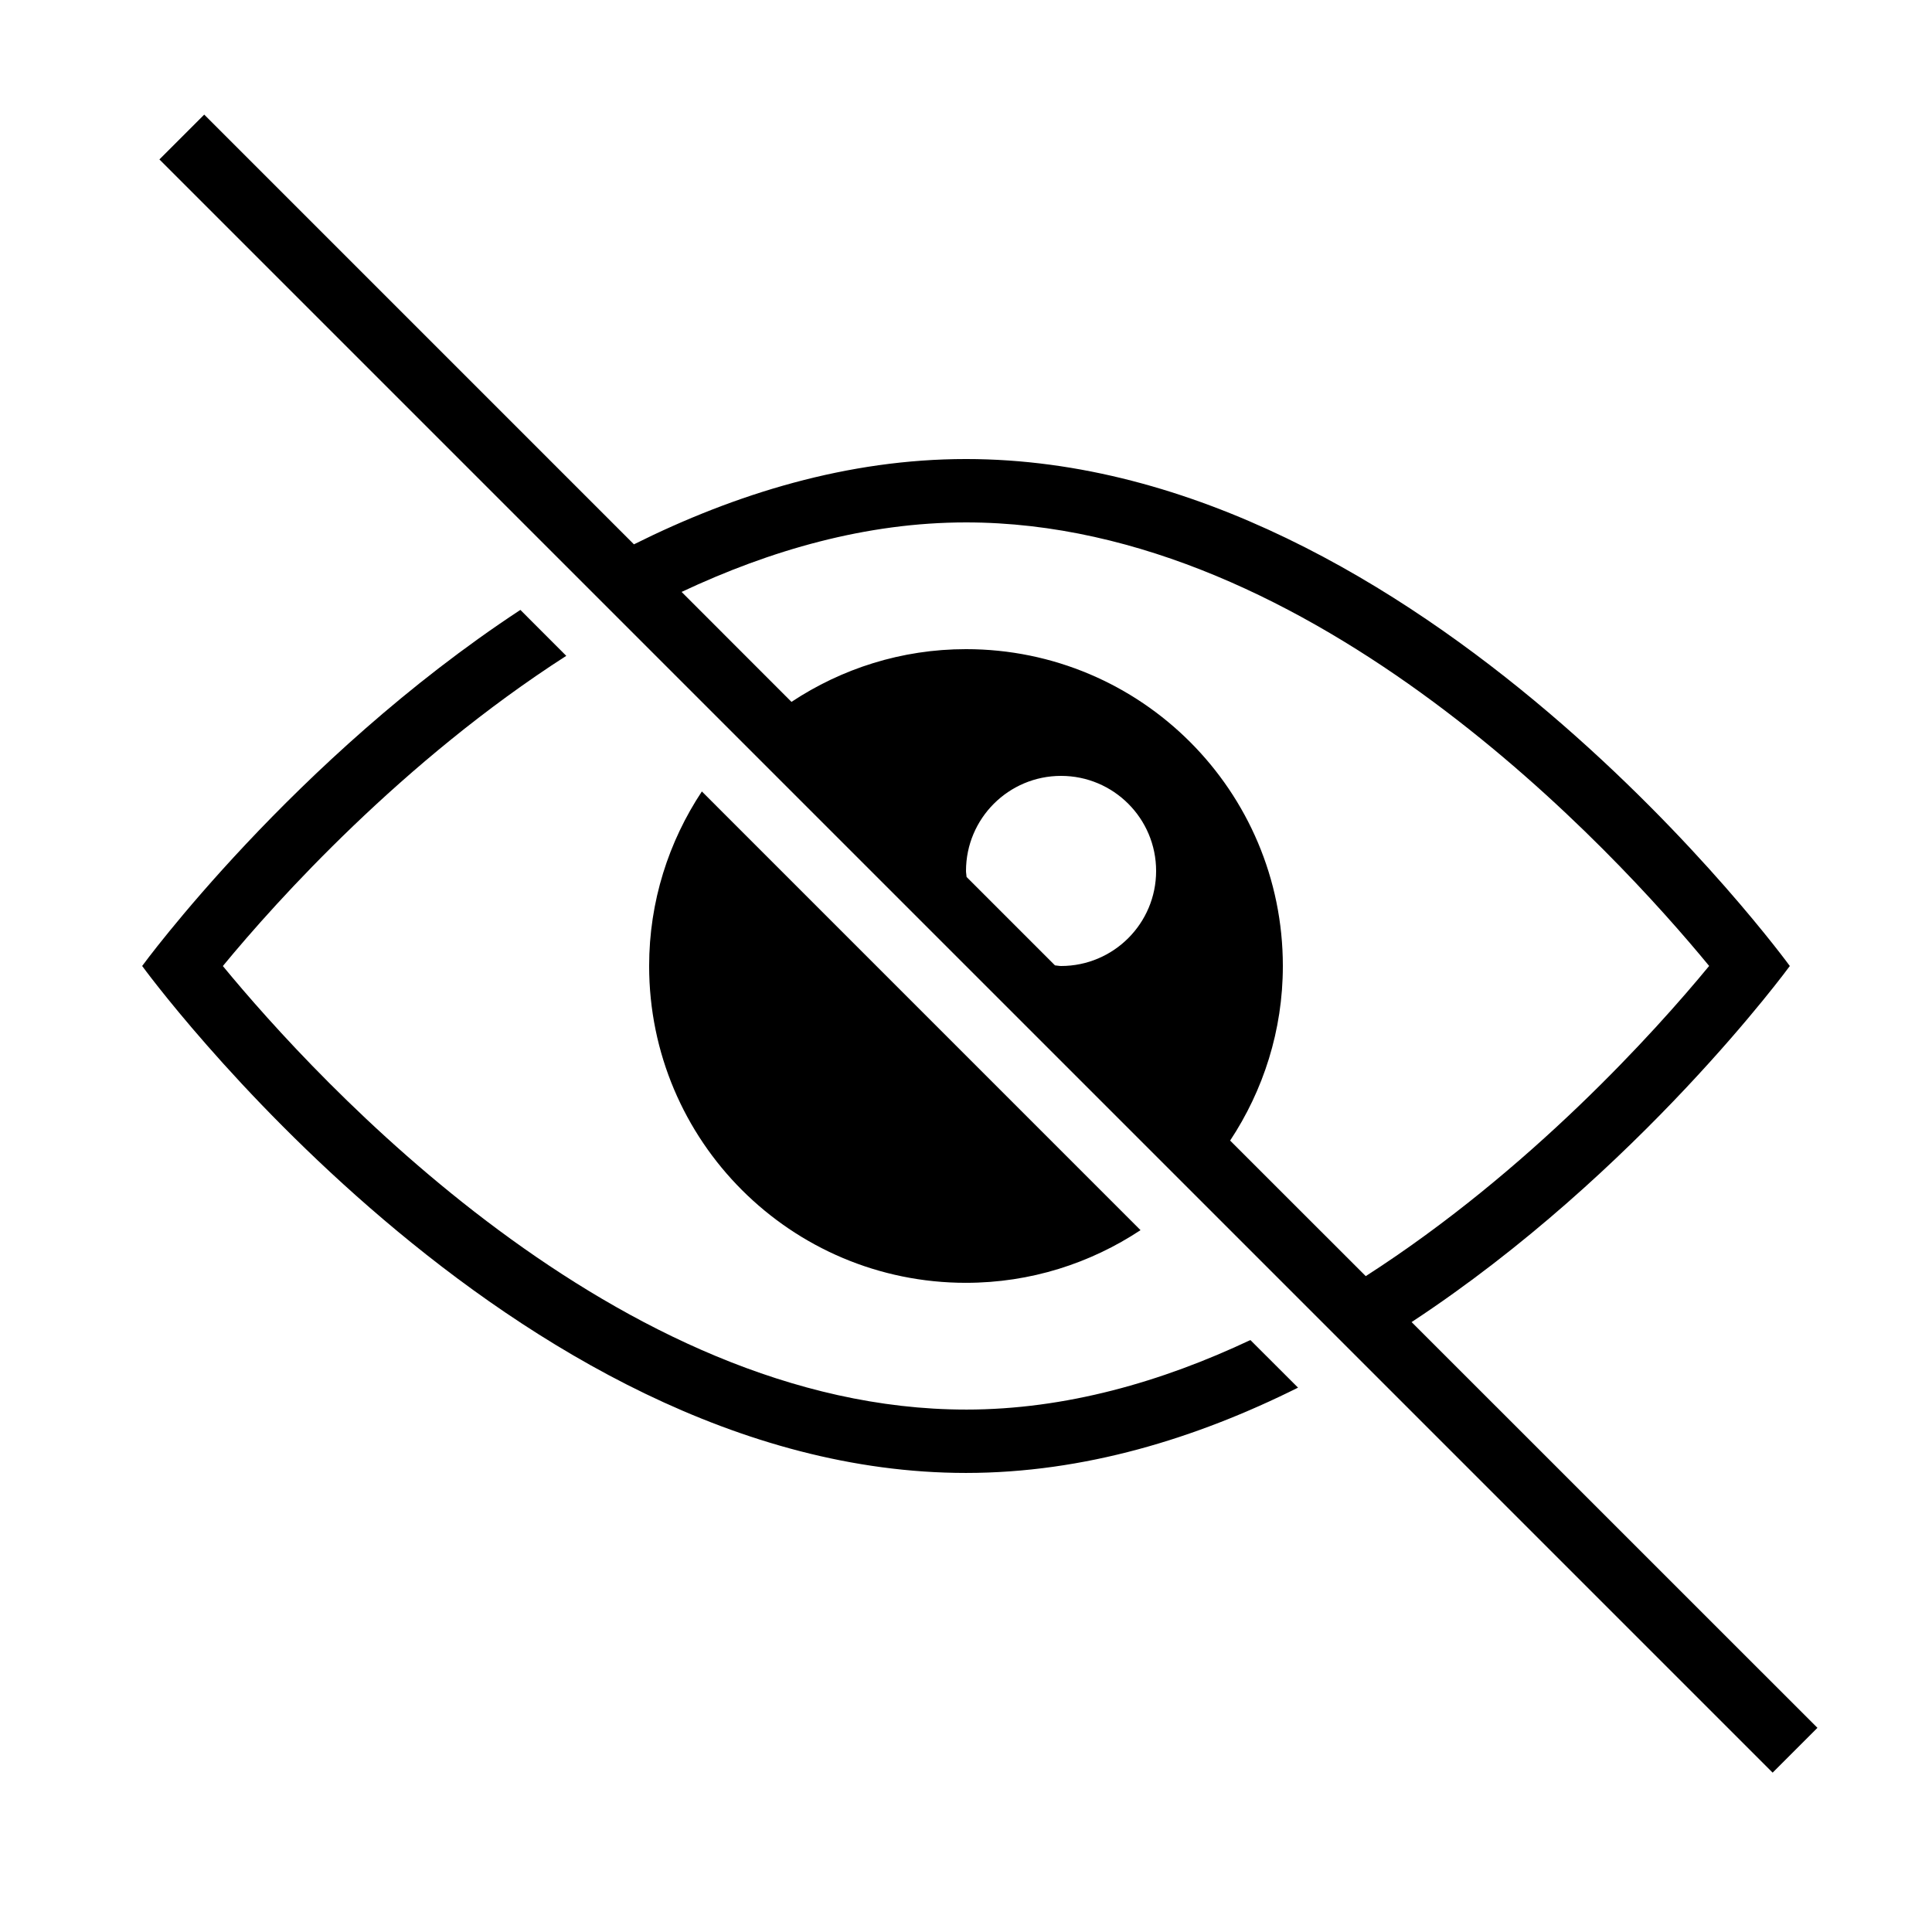 <?xml version="1.0" encoding="UTF-8"?>
<!-- Uploaded to: SVG Repo, www.svgrepo.com, Generator: SVG Repo Mixer Tools -->
<svg fill="#000000" width="800px" height="800px" version="1.1" viewBox="144 144 512 512" xmlns="http://www.w3.org/2000/svg">
 <g>
  <path d="m618.32 400s-97.738-134.35-218.32-134.35c-31.32 0-61.062 9.168-88 22.605l-113.88-113.88-11.875 11.875 427.52 427.52 11.875-11.875-107.55-107.53c60.242-39.617 100.23-94.363 100.23-94.363zm-218.32-25.191c0-13.906 11.285-25.191 25.191-25.191s25.191 11.285 25.191 25.191-11.285 25.191-25.191 25.191c-0.555 0-1.059-0.133-1.613-0.168l-23.426-23.426c-0.02-0.539-0.152-1.043-0.152-1.598zm69.996 71.457c8.781-13.285 13.973-29.152 13.973-46.266 0-46.383-37.586-83.969-83.969-83.969-17.113 0-32.984 5.188-46.25 13.973l-29.121-29.137c23.461-11.035 48.902-18.422 75.371-18.422 92.281 0 172.29 87.594 196.94 117.54-14.359 17.434-47.625 54.328-91.004 82.203z"/>
  <path d="m400 517.55c-92.281 0-172.29-87.594-196.94-117.54 14.359-17.434 47.625-54.328 91.004-82.203l-12.16-12.176c-60.238 39.613-100.23 94.363-100.23 94.363s97.738 134.35 218.32 134.35c31.32 0 61.062-9.168 88-22.605l-12.629-12.613c-23.461 11.055-48.902 18.426-75.367 18.426z"/>
  <path d="m400 483.96c17.129 0 32.984-5.188 46.25-13.957l-116.25-116.26c-8.781 13.266-13.973 29.137-13.973 46.25 0 46.387 37.602 83.969 83.969 83.969z"/>
 </g>
</svg>